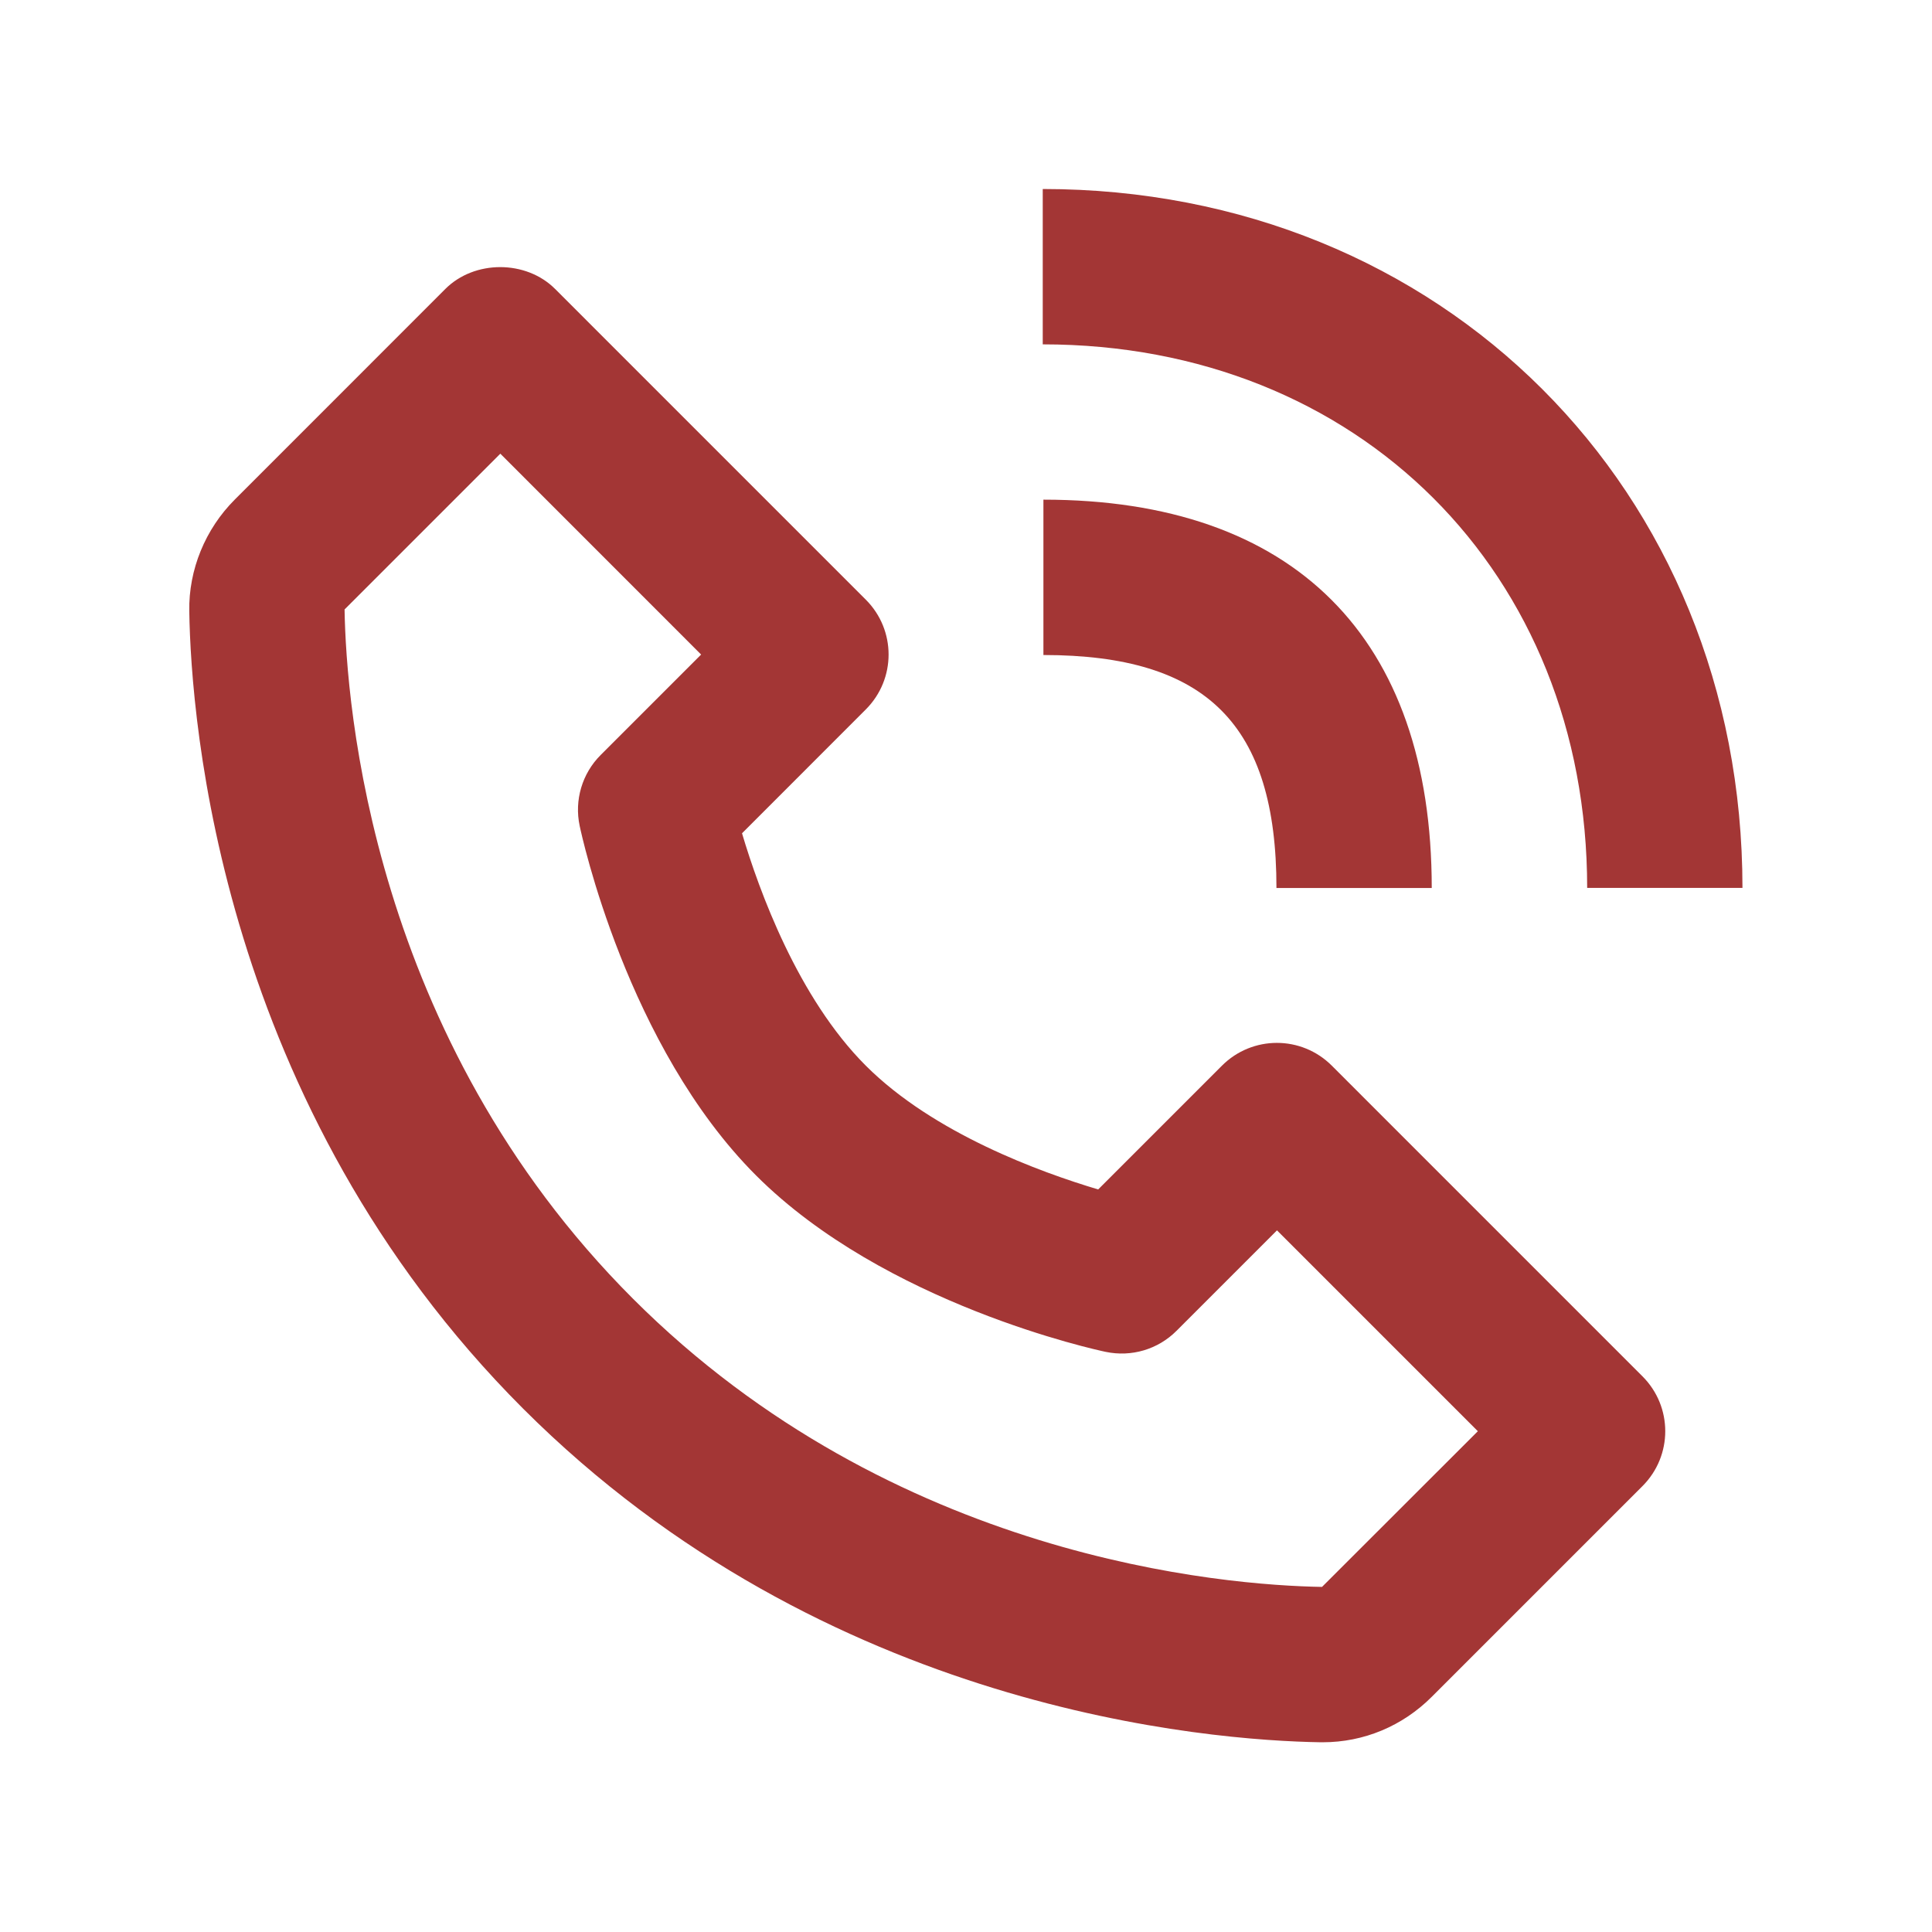 <svg width="29" height="29" viewBox="0 0 29 29" fill="none" xmlns="http://www.w3.org/2000/svg">
<path d="M19.822 26.152C19.828 26.152 19.849 26.152 19.854 26.152C20.47 26.152 21.052 25.91 21.492 25.469L24.654 22.307C25.11 21.851 25.11 21.115 24.654 20.659L19.991 15.996C19.535 15.54 18.798 15.54 18.342 15.996L16.484 17.854C15.623 17.597 14.015 17.015 12.996 15.996C11.977 14.977 11.394 13.369 11.138 12.508L12.996 10.649C13.452 10.193 13.452 9.457 12.996 9.001L8.333 4.338C7.896 3.9 7.121 3.9 6.684 4.338L3.524 7.499C3.081 7.942 2.831 8.551 2.841 9.172C2.867 10.832 3.307 16.598 7.851 21.143C12.396 25.687 18.162 26.125 19.822 26.152ZM7.51 6.81L10.524 9.825L9.017 11.332C8.738 11.61 8.619 12.011 8.701 12.396C8.729 12.53 9.413 15.709 11.349 17.644C13.284 19.579 16.463 20.264 16.597 20.292C16.985 20.373 17.383 20.254 17.66 19.976L19.168 18.468L22.183 21.483L19.844 23.82C18.389 23.796 13.411 23.405 9.5 19.493C5.576 15.569 5.196 10.573 5.172 9.148L7.51 6.81ZM23.824 13.328H26.155C26.155 7.348 21.64 2.837 15.652 2.837V5.169C20.387 5.169 23.824 8.6 23.824 13.328Z" fill="#A33635"/>
<path d="M15.662 9.832C18.114 9.832 19.16 10.877 19.16 13.329H21.491C21.491 9.569 19.422 7.5 15.662 7.5V9.832V9.832Z" fill="#A33635"/>
</svg>
